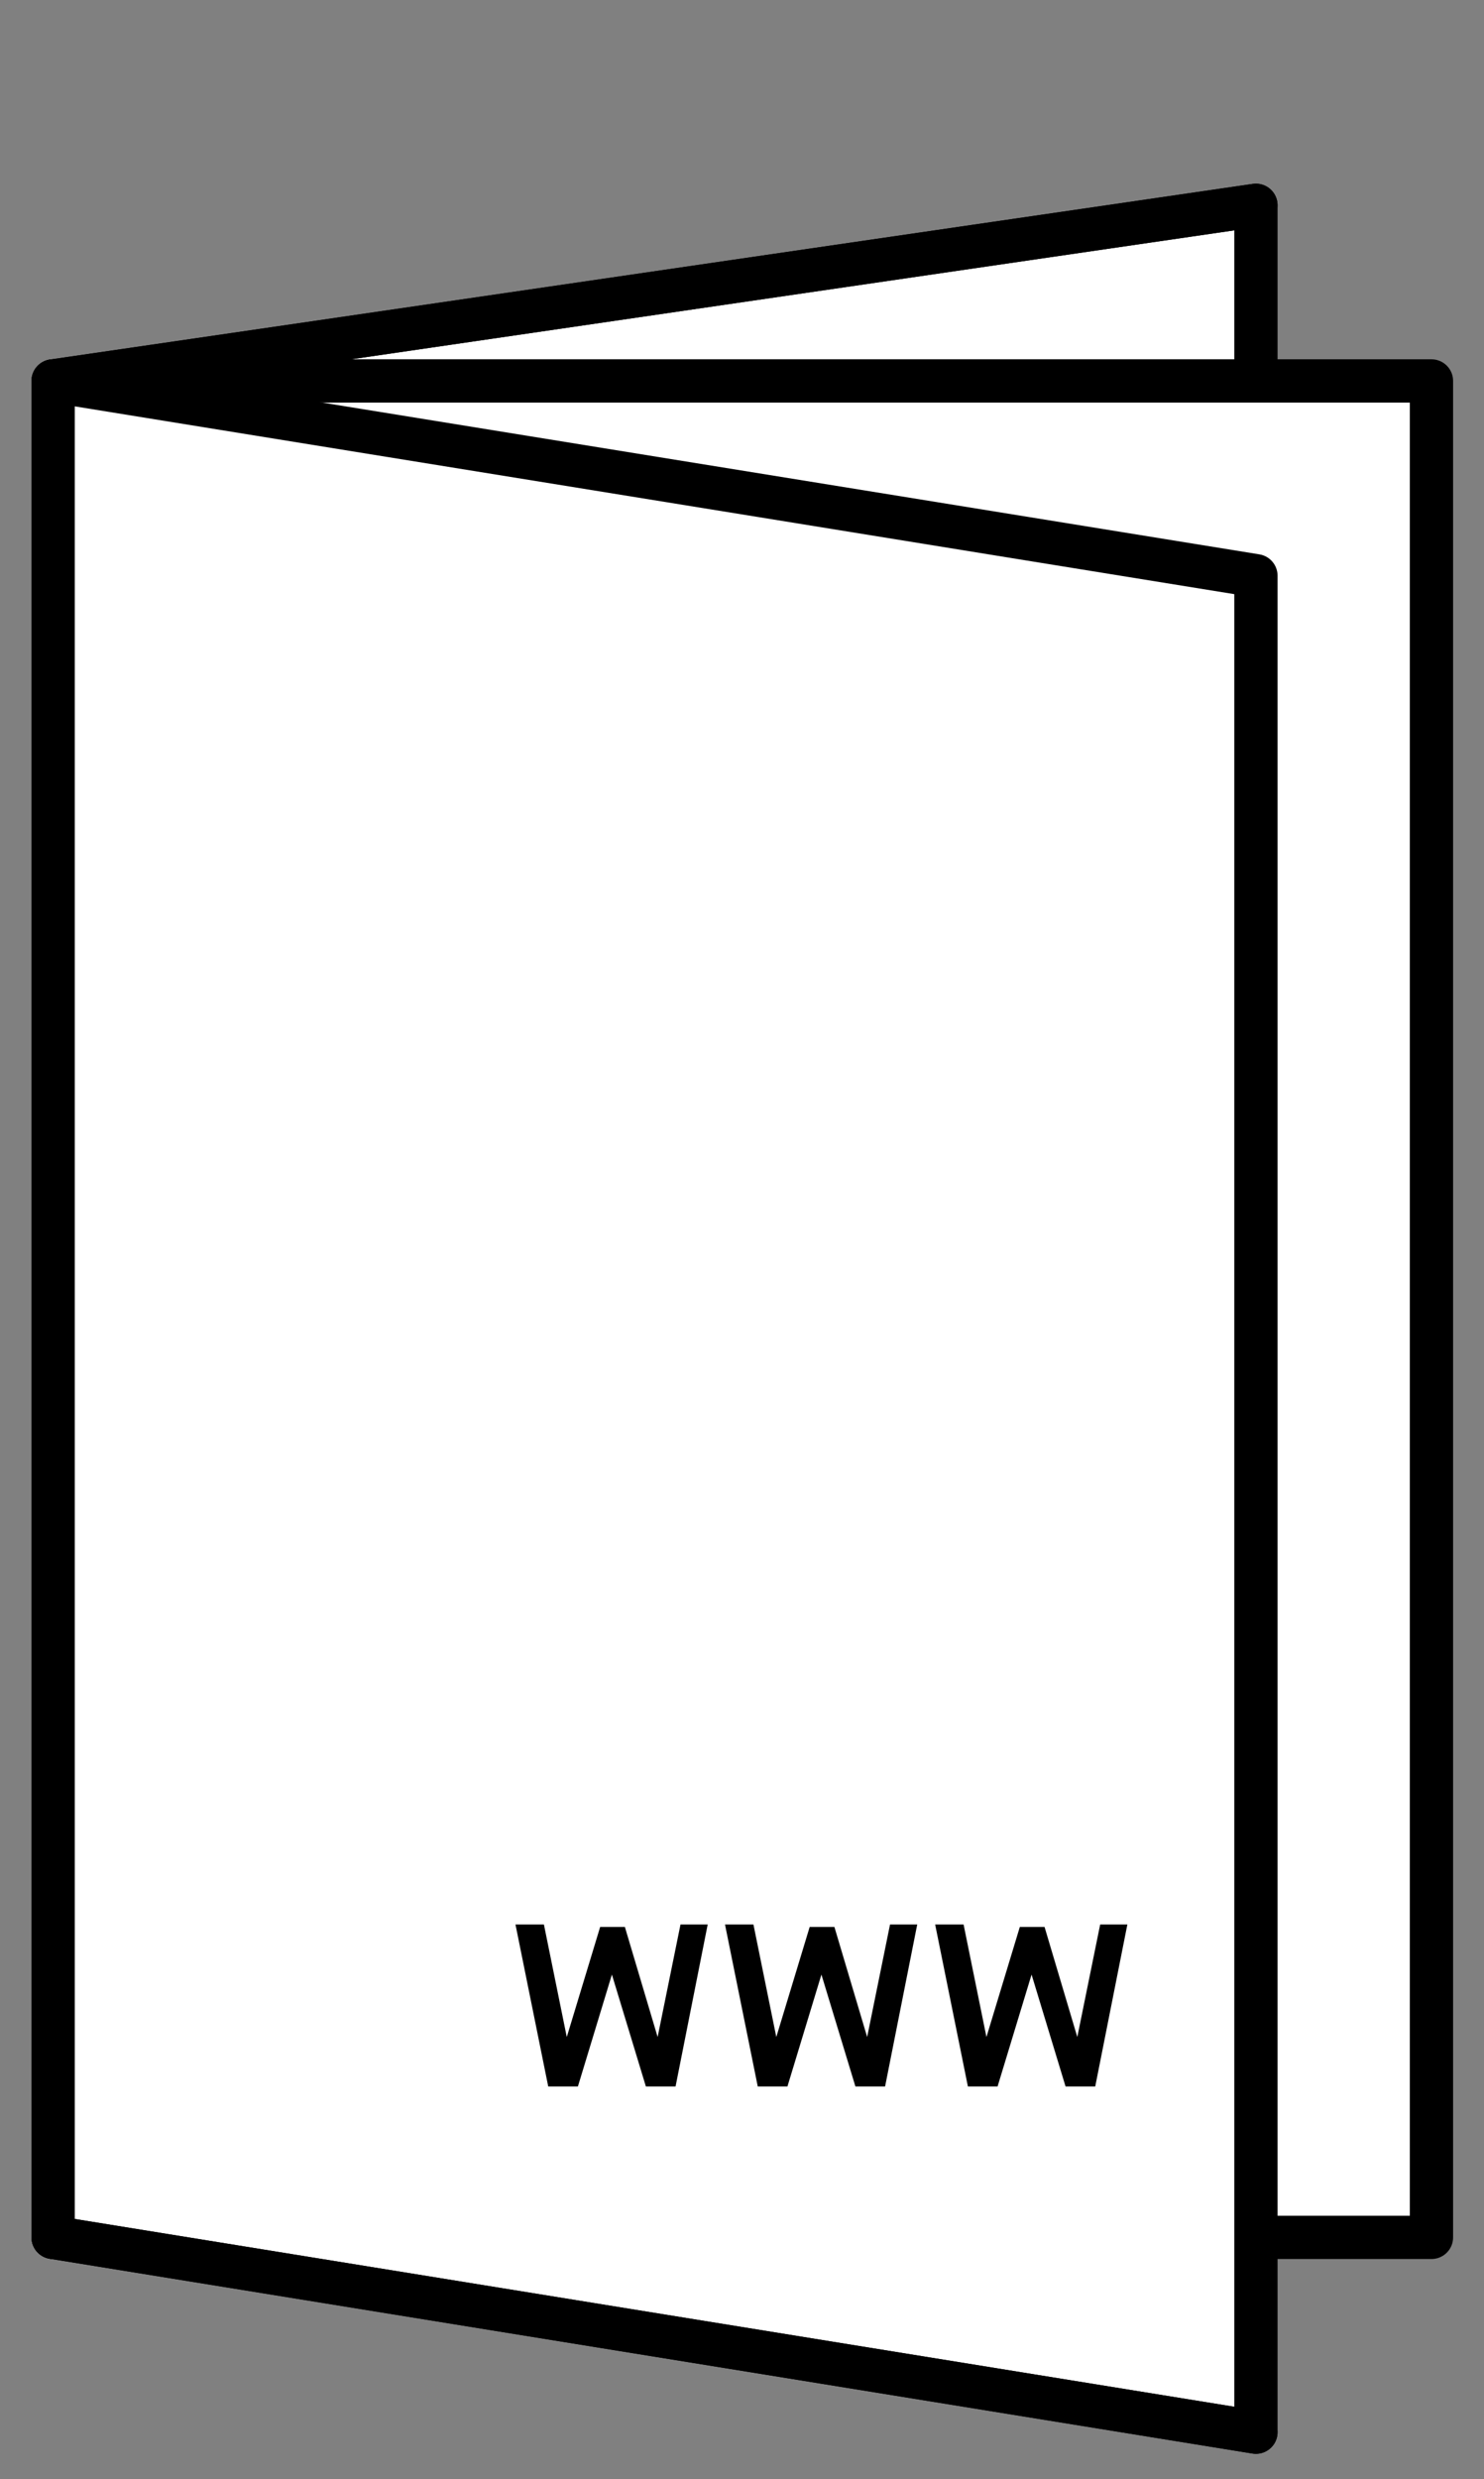 <?xml version="1.0" encoding="utf-8"?>
<!-- Generator: Adobe Illustrator 28.0.0, SVG Export Plug-In . SVG Version: 6.00 Build 0)  -->
<svg version="1.1" id="Ebene_1" xmlns="http://www.w3.org/2000/svg" xmlns:xlink="http://www.w3.org/1999/xlink" x="0px" y="0px"
	 viewBox="0 0 240.1 400.9" style="enable-background:new 0 0 240.1 400.9;" xml:space="preserve">
<rect x="0" y="0" width="240.1" height="400.9" fill="#808080" stroke="none"/>
<style type="text/css">
	.st0{fill:#FFFFFF;stroke:#000000;stroke-width:7;stroke-linecap:round;stroke-linejoin:round;stroke-miterlimit:10;}
	.st1{fill:none;stroke:#000000;stroke-width:7;stroke-linecap:round;stroke-linejoin:round;stroke-miterlimit:10;}
</style>
<polygon class="st0" points="203.2,333.4 8.6,361.8 8.6,61.6 203.2,33.2 "/>
<line class="st1" x1="8.6" y1="61.6" x2="203.2" y2="33.2"/>
<rect x="8.6" y="61.6" class="st0" width="223" height="300.2"/>
<polygon class="st0" points="203.2,393.3 8.6,361.8 8.6,61.6 203.2,93.1 "/>
<line class="st1" x1="203.2" y1="393.3" x2="8.6" y2="361.8"/>
<g>
	<path d="M109.3,337.4h-4.8L99,319.3l-5.5,18.1h-4.8l-5.3-26.2H88l3.7,18.2l5.4-17.8h4l5.3,17.8l3.7-18.2h4.4L109.3,337.4z"/>
	<path d="M143.2,337.4h-4.8l-5.5-18.1l-5.5,18.1h-4.8l-5.3-26.2h4.6l3.7,18.2l5.4-17.8h4l5.3,17.8l3.7-18.2h4.4L143.2,337.4z"/>
	<path d="M177.2,337.4h-4.8l-5.5-18.1l-5.5,18.1h-4.8l-5.3-26.2h4.6l3.7,18.2l5.4-17.8h4l5.3,17.8l3.7-18.2h4.4L177.2,337.4z"/>
</g>
</svg>
